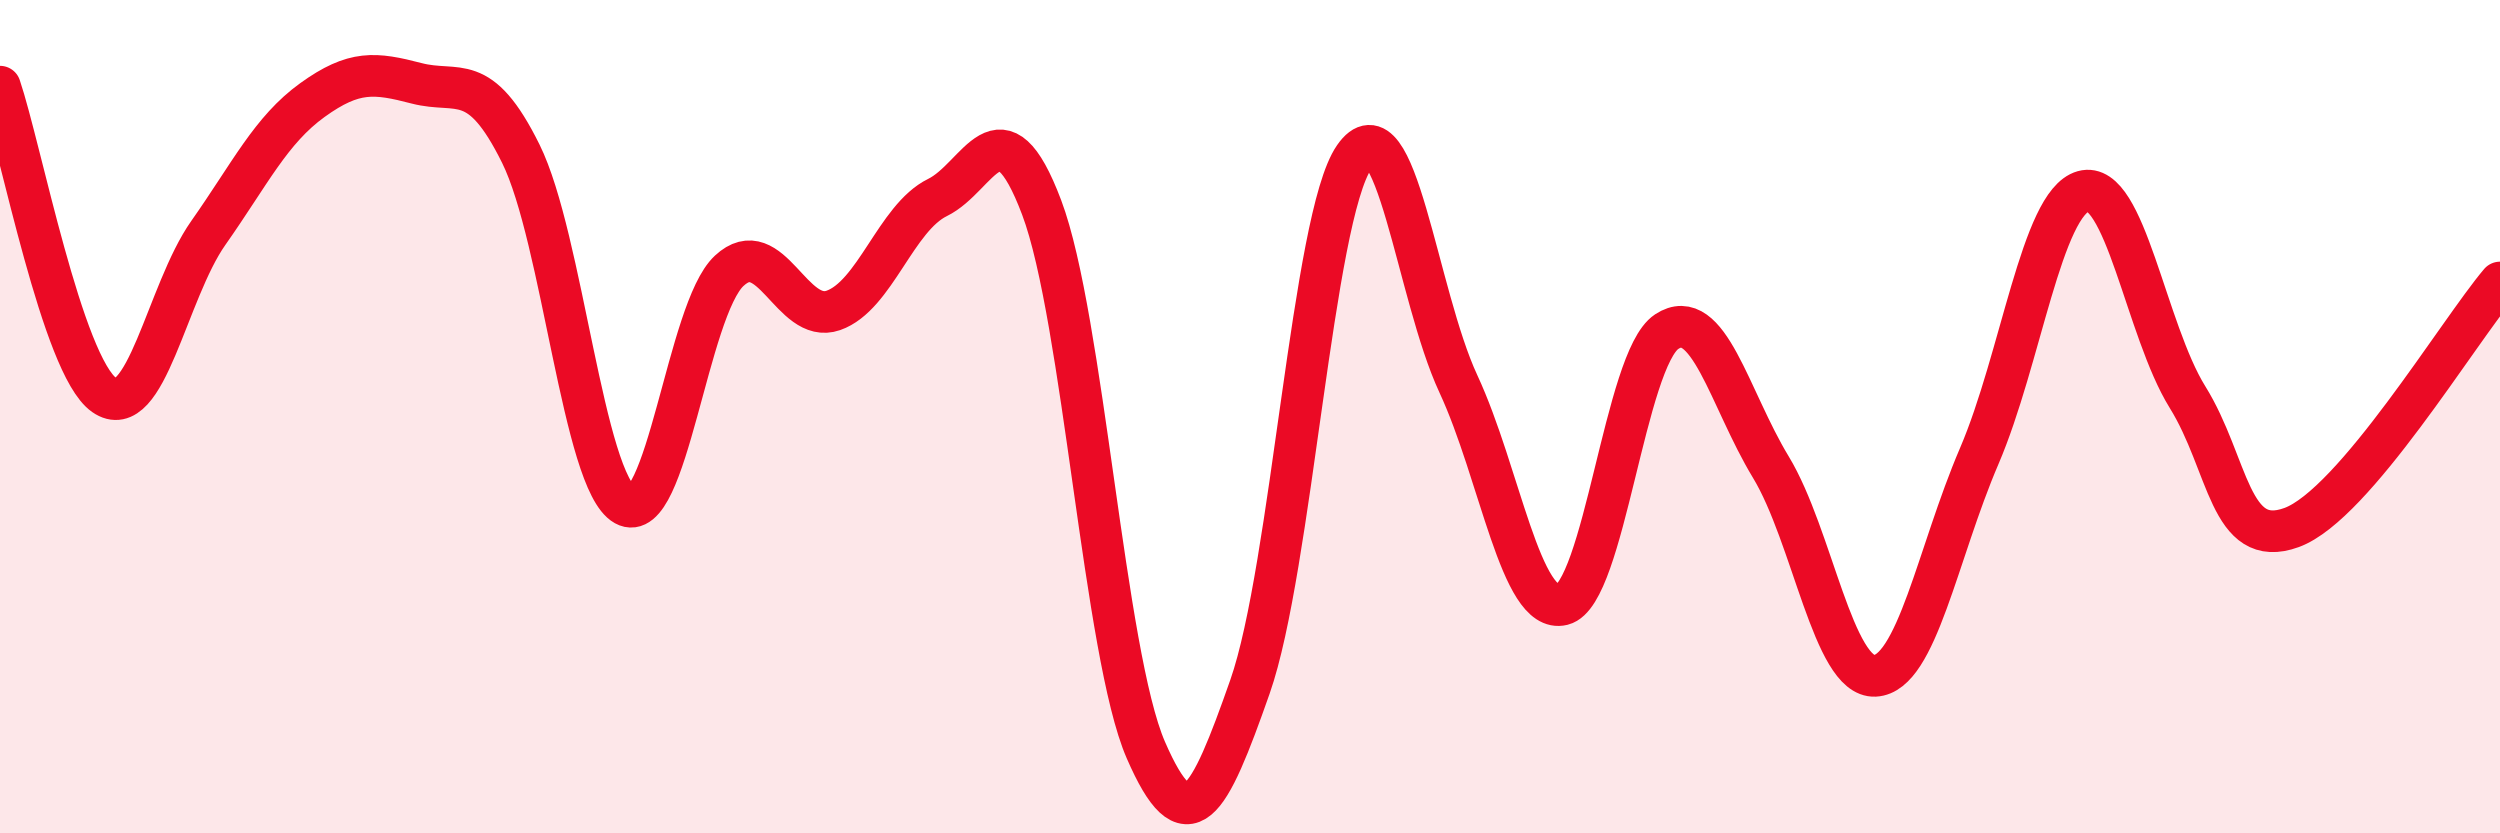 
    <svg width="60" height="20" viewBox="0 0 60 20" xmlns="http://www.w3.org/2000/svg">
      <path
        d="M 0,2.08 C 0.5,3.56 1.5,8.78 2.5,9.48 C 3.5,10.18 4,7.01 5,5.59 C 6,4.17 6.5,3.12 7.5,2.4 C 8.5,1.68 9,1.74 10,2 C 11,2.26 11.5,1.67 12.5,3.69 C 13.5,5.71 14,11.56 15,12.12 C 16,12.68 16.5,7.43 17.5,6.5 C 18.5,5.57 19,7.8 20,7.45 C 21,7.1 21.5,5.23 22.5,4.74 C 23.5,4.25 24,2.33 25,4.98 C 26,7.63 26.5,15.7 27.5,18 C 28.5,20.3 29,19.33 30,16.48 C 31,13.63 31.5,5.22 32.5,3.77 C 33.5,2.32 34,7.06 35,9.21 C 36,11.36 36.5,14.76 37.5,14.51 C 38.5,14.26 39,8.62 40,7.96 C 41,7.3 41.5,9.56 42.5,11.21 C 43.5,12.86 44,16.27 45,16.22 C 46,16.17 46.5,13.28 47.5,10.95 C 48.5,8.62 49,4.87 50,4.59 C 51,4.31 51.5,7.92 52.5,9.53 C 53.5,11.14 53.5,13.21 55,12.66 C 56.5,12.11 59,7.96 60,6.78L60 20L0 20Z"
        fill="#EB0A25"
        opacity="0.1"
        stroke-linecap="round"
        stroke-linejoin="round"
      />
      <path
        d="M 0,2.08 C 0.5,3.56 1.5,8.78 2.5,9.48 C 3.5,10.18 4,7.01 5,5.59 C 6,4.17 6.5,3.12 7.5,2.4 C 8.5,1.68 9,1.74 10,2 C 11,2.26 11.5,1.67 12.5,3.69 C 13.5,5.71 14,11.56 15,12.12 C 16,12.68 16.5,7.43 17.5,6.5 C 18.5,5.57 19,7.8 20,7.45 C 21,7.1 21.5,5.23 22.5,4.74 C 23.5,4.25 24,2.33 25,4.98 C 26,7.63 26.5,15.7 27.5,18 C 28.5,20.3 29,19.33 30,16.48 C 31,13.63 31.5,5.22 32.5,3.77 C 33.5,2.32 34,7.06 35,9.21 C 36,11.36 36.5,14.76 37.5,14.51 C 38.5,14.26 39,8.62 40,7.96 C 41,7.3 41.5,9.56 42.5,11.21 C 43.5,12.86 44,16.27 45,16.22 C 46,16.17 46.5,13.28 47.5,10.95 C 48.5,8.62 49,4.87 50,4.59 C 51,4.31 51.5,7.92 52.5,9.53 C 53.5,11.14 53.5,13.21 55,12.66 C 56.5,12.11 59,7.96 60,6.78"
        stroke="#EB0A25"
        stroke-width="1"
        fill="none"
        stroke-linecap="round"
        stroke-linejoin="round"
      />
    </svg>
  